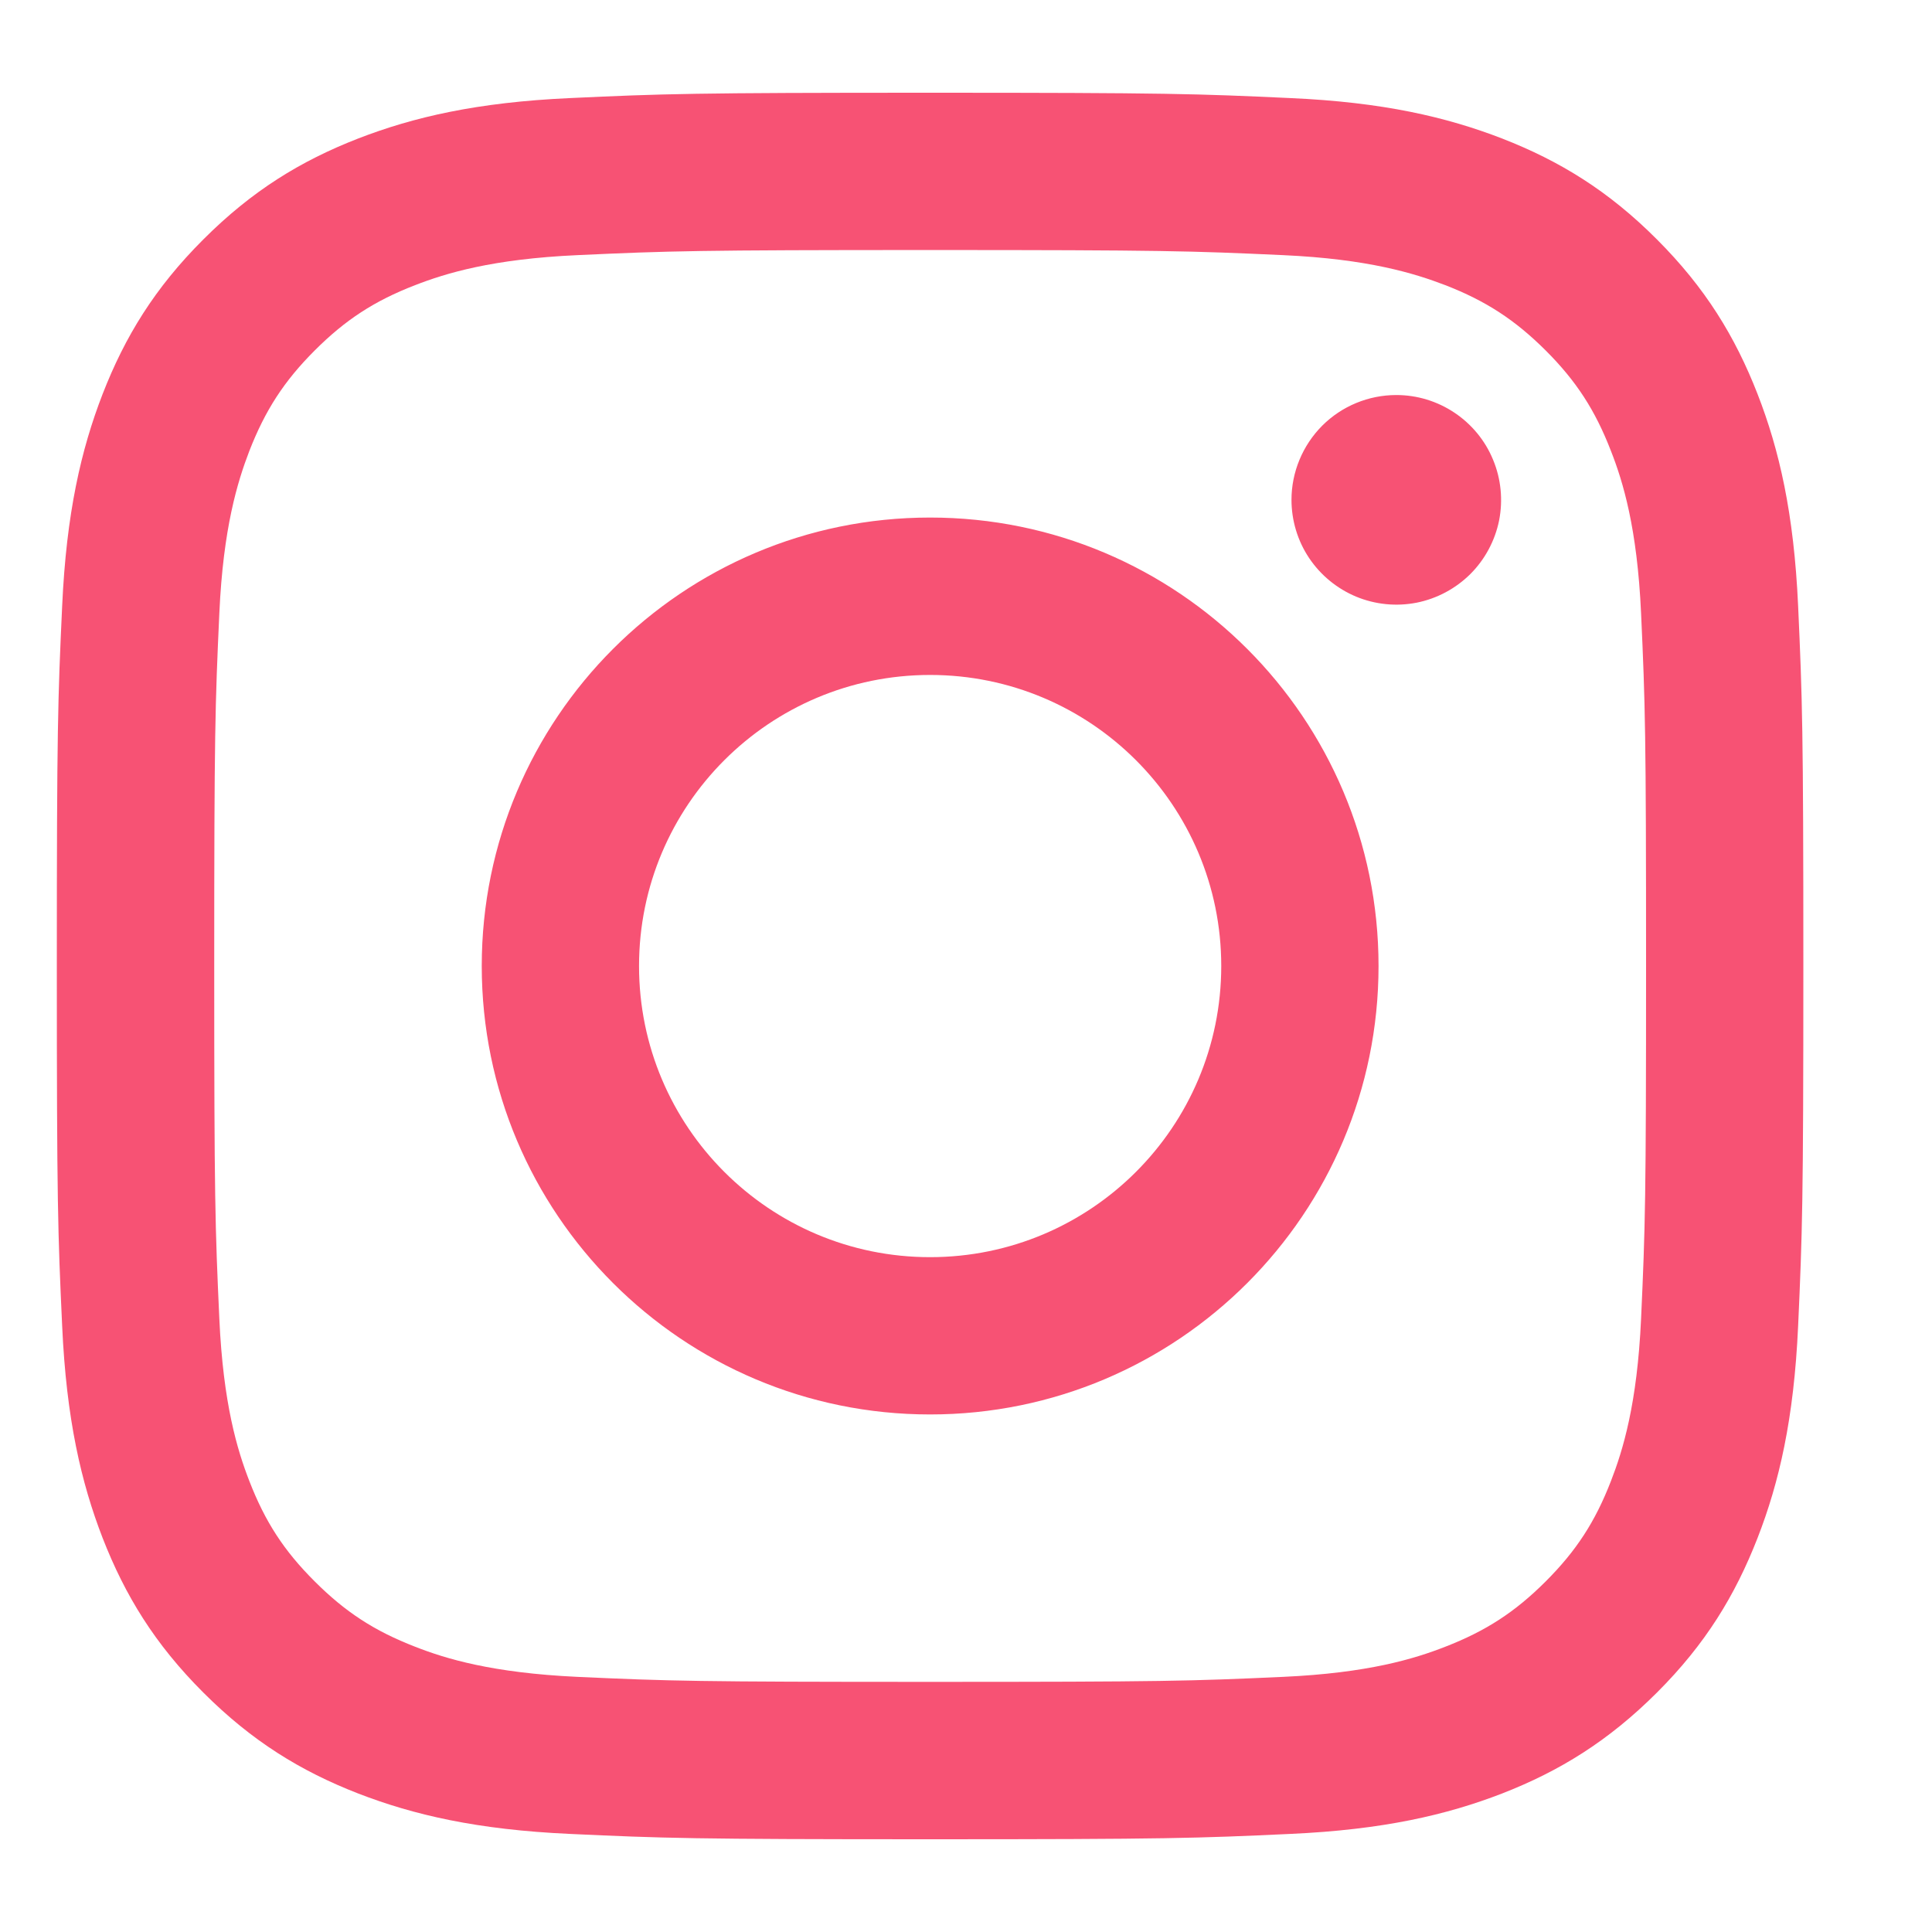 <svg viewBox="0 0 17 17" fill="none" xmlns="http://www.w3.org/2000/svg">
<path d="M5.623 8.5C5.623 7.086 6.77 5.939 8.184 5.939C9.599 5.939 10.746 7.086 10.746 8.5C10.746 9.915 9.599 11.062 8.184 11.062C6.77 11.062 5.623 9.915 5.623 8.5ZM4.239 8.5C4.239 10.679 6.005 12.446 8.184 12.446C10.364 12.446 12.13 10.679 12.13 8.5C12.13 6.321 10.364 4.554 8.184 4.554C6.005 4.554 4.239 6.321 4.239 8.5ZM11.364 4.398C11.364 4.58 11.418 4.759 11.519 4.91C11.621 5.062 11.765 5.18 11.933 5.25C12.102 5.32 12.287 5.338 12.466 5.303C12.645 5.267 12.809 5.179 12.938 5.051C13.067 4.922 13.155 4.757 13.191 4.579C13.226 4.4 13.208 4.214 13.138 4.046C13.069 3.877 12.95 3.733 12.799 3.632C12.647 3.53 12.469 3.476 12.287 3.476H12.286C12.042 3.476 11.807 3.573 11.634 3.746C11.462 3.919 11.364 4.154 11.364 4.398ZM5.08 14.755C4.331 14.72 3.923 14.596 3.653 14.49C3.294 14.351 3.038 14.184 2.769 13.915C2.5 13.647 2.333 13.391 2.194 13.032C2.089 12.762 1.964 12.354 1.93 11.605C1.893 10.795 1.885 10.552 1.885 8.5C1.885 6.448 1.893 6.205 1.93 5.395C1.964 4.646 2.09 4.239 2.194 3.968C2.334 3.609 2.5 3.353 2.769 3.084C3.038 2.815 3.293 2.648 3.653 2.509C3.923 2.404 4.331 2.279 5.08 2.245C5.89 2.208 6.133 2.2 8.184 2.2C10.236 2.2 10.479 2.208 11.29 2.245C12.039 2.279 12.445 2.405 12.717 2.509C13.075 2.648 13.331 2.815 13.601 3.084C13.87 3.353 14.036 3.609 14.175 3.968C14.281 4.238 14.406 4.646 14.44 5.395C14.477 6.205 14.484 6.448 14.484 8.5C14.484 10.552 14.477 10.795 14.44 11.605C14.406 12.354 14.28 12.762 14.175 13.032C14.036 13.391 13.869 13.647 13.601 13.915C13.332 14.184 13.075 14.351 12.717 14.49C12.446 14.596 12.039 14.721 11.29 14.755C10.48 14.792 10.236 14.799 8.184 14.799C6.132 14.799 5.89 14.792 5.08 14.755ZM5.016 0.863C4.198 0.9 3.639 1.03 3.151 1.219C2.645 1.416 2.217 1.679 1.79 2.106C1.362 2.533 1.1 2.961 0.903 3.467C0.714 3.955 0.584 4.514 0.547 5.332C0.509 6.151 0.5 6.413 0.5 8.5C0.5 10.587 0.509 10.849 0.547 11.668C0.584 12.486 0.714 13.045 0.903 13.533C1.1 14.038 1.362 14.467 1.79 14.894C2.217 15.321 2.645 15.584 3.151 15.781C3.64 15.97 4.198 16.1 5.016 16.137C5.836 16.175 6.098 16.184 8.184 16.184C10.271 16.184 10.533 16.175 11.352 16.137C12.171 16.1 12.729 15.97 13.218 15.781C13.723 15.584 14.151 15.321 14.579 14.894C15.007 14.467 15.268 14.038 15.465 13.533C15.655 13.045 15.785 12.486 15.822 11.668C15.859 10.848 15.868 10.587 15.868 8.5C15.868 6.413 15.859 6.151 15.822 5.332C15.785 4.514 15.655 3.955 15.465 3.467C15.268 2.962 15.006 2.533 14.579 2.106C14.152 1.678 13.723 1.416 13.218 1.219C12.729 1.03 12.17 0.899 11.353 0.863C10.534 0.825 10.272 0.816 8.185 0.816C6.098 0.816 5.836 0.825 5.016 0.863Z" fill="#F75274"/>
</svg>
